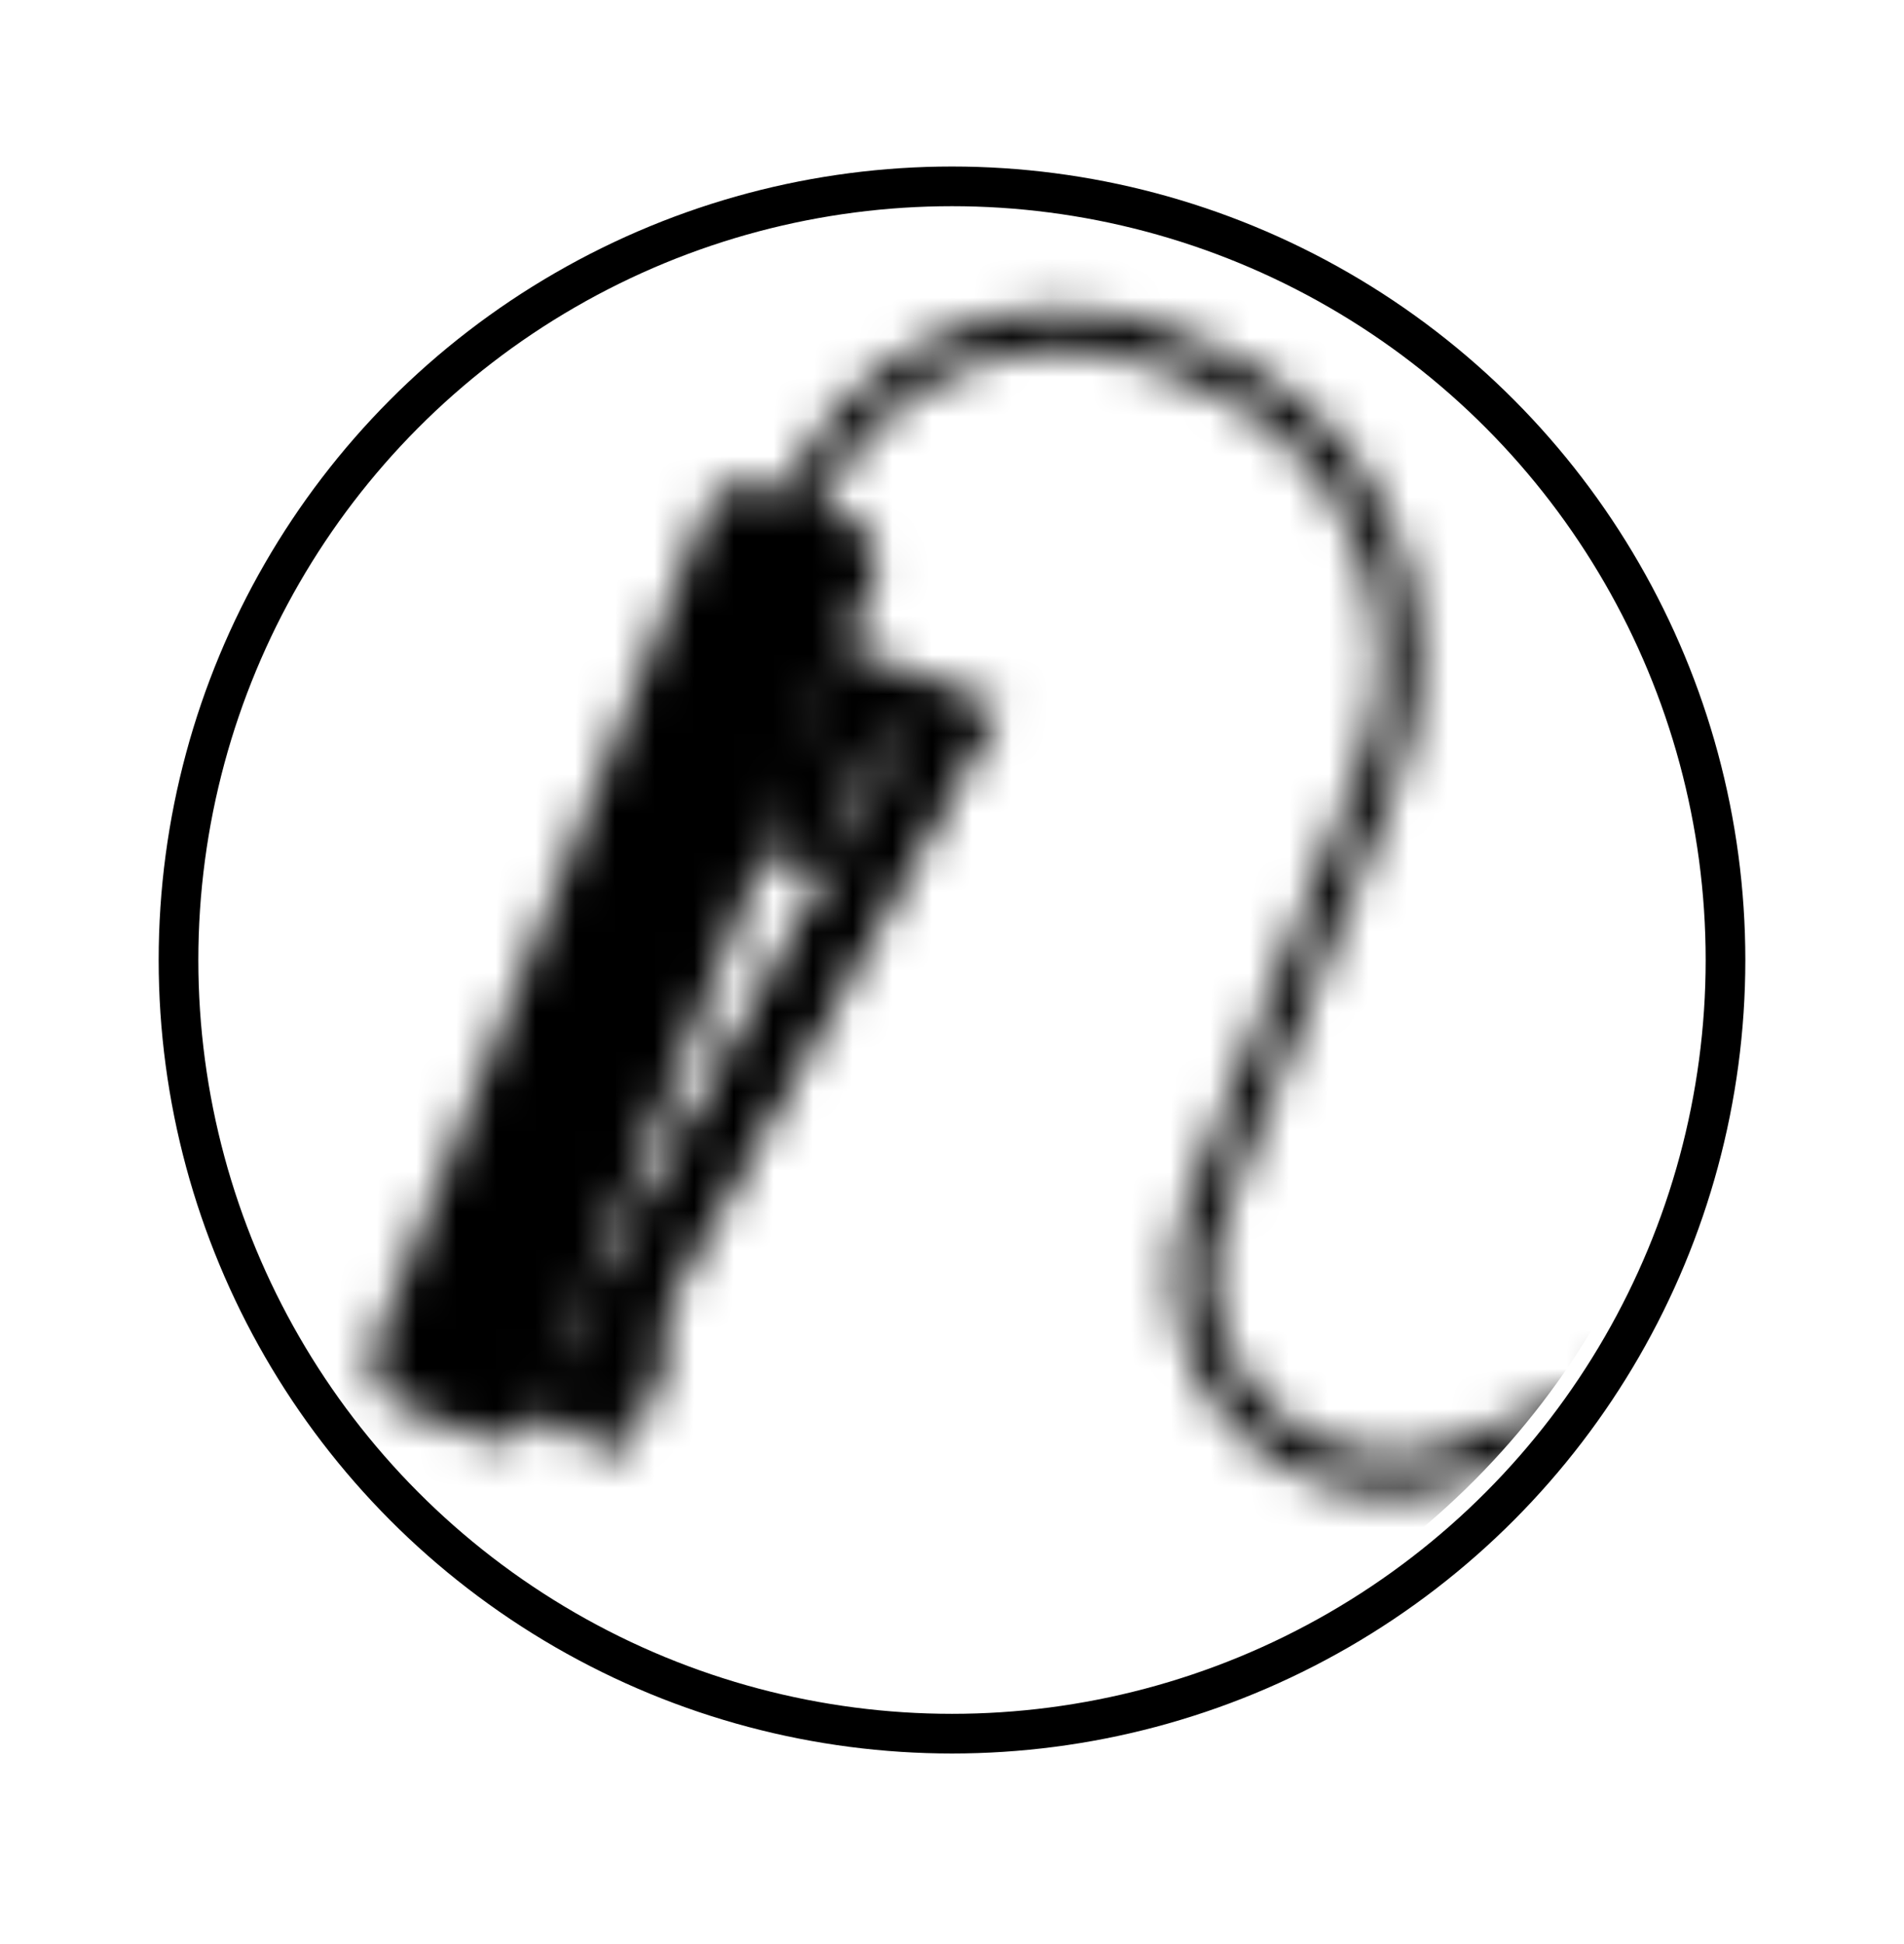<svg fill="none" viewBox="0 0 48 49" height="49" width="48" xmlns="http://www.w3.org/2000/svg">
  <mask height="31" width="38" y="7" x="9" maskUnits="userSpaceOnUse" style="mask-type:alpha" id="mask0_24596_1440">
    <path fill="#C7E7DC" d="M17.762 12.948C18.017 12.307 18.743 11.994 19.384 12.248L21.318 13.017C21.959 13.272 22.272 13.998 22.017 14.639L13.716 35.527C13.461 36.168 12.735 36.481 12.094 36.226L10.16 35.458C9.519 35.203 9.206 34.477 9.461 33.836L17.762 12.948Z"></path>
    <path stroke="black" fill="#C7E7DC" d="M21.365 16.843L24.514 18.094L15.836 33.682L16.379 33.898L15.534 36.025L13.932 35.389L23.325 18.518L21.831 17.924L20.448 21.406L19.674 21.098L21.365 16.843Z" clip-rule="evenodd" fill-rule="evenodd"></path>
    <path stroke="black" d="M20.184 12.775V12.775C21.628 9.142 25.743 7.367 29.376 8.811L30.241 9.155C34.352 10.789 36.361 15.446 34.727 19.557L30.453 30.312C29.432 32.881 30.686 35.791 33.255 36.812V36.812C34.489 37.302 35.867 37.282 37.086 36.757L45.826 32.988"></path>
  </mask>
  <g mask="url(#mask0_24596_1440)">
    <circle fill="black" r="20" cy="23.197" cx="23"></circle>
  </g>
  <circle stroke="black" r="19.5" cy="24.197" cx="24"></circle>
</svg>